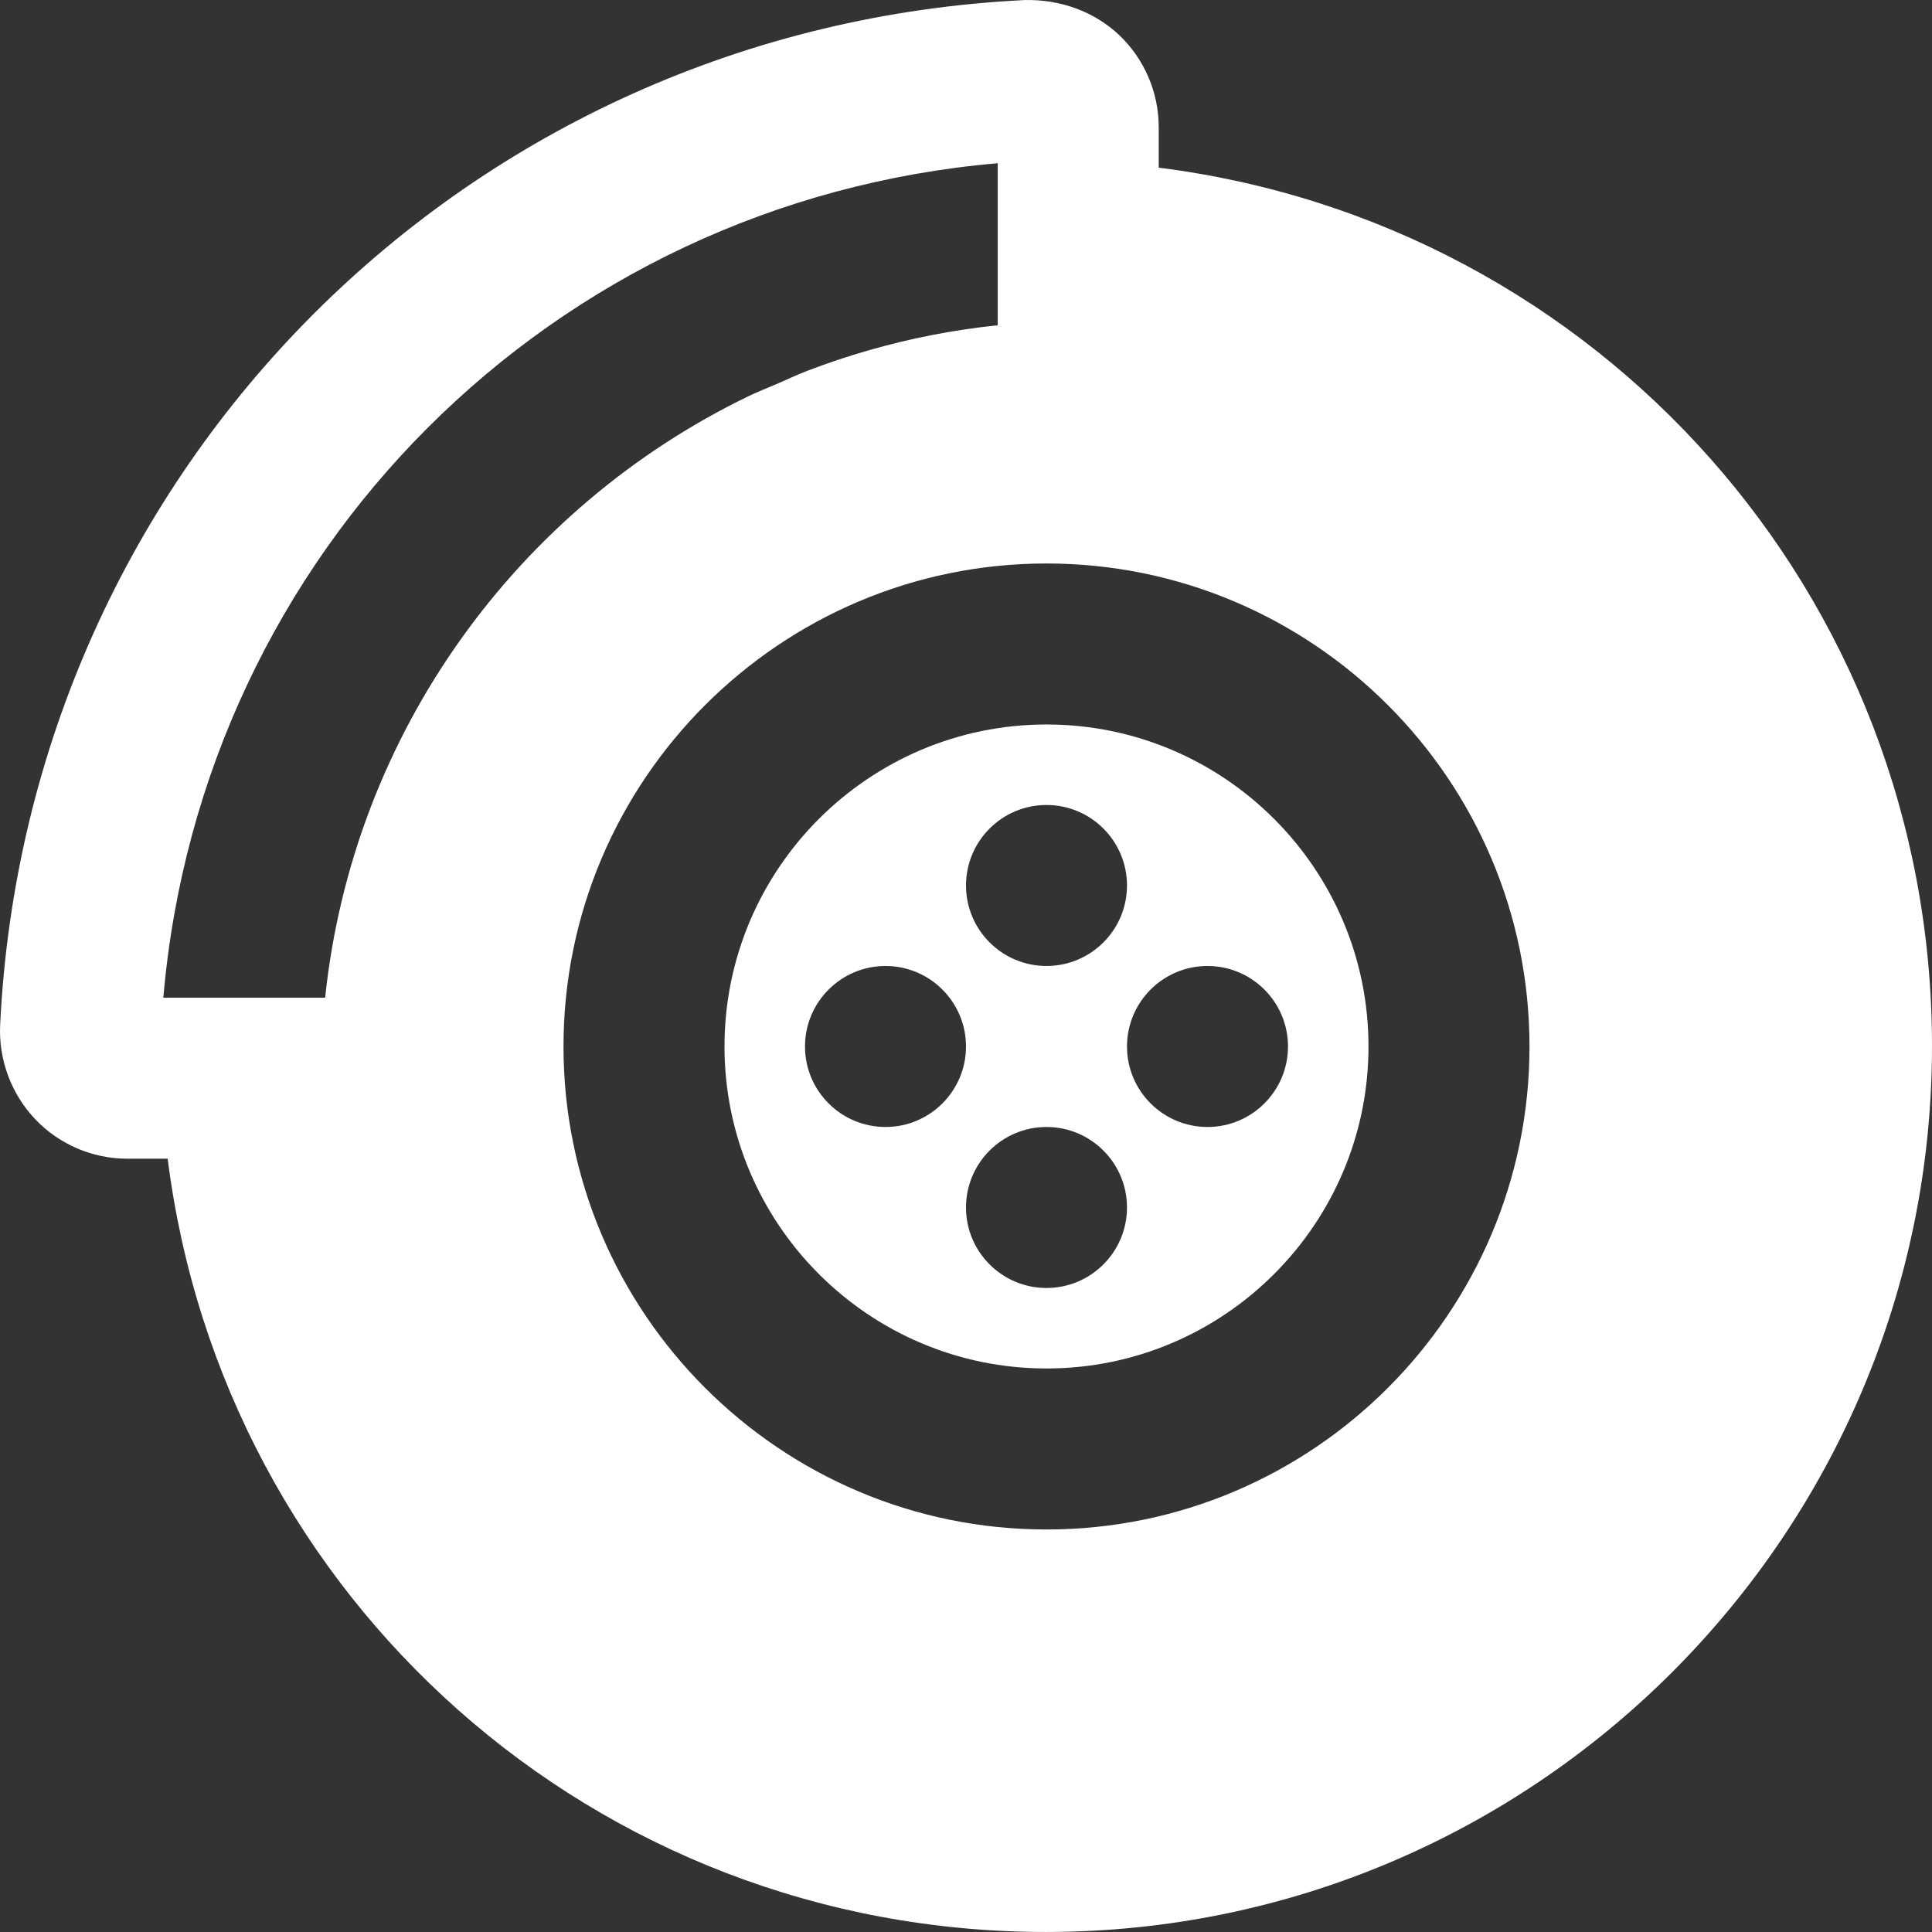 <?xml version="1.0" encoding="utf-8"?>
<svg fill="#000000" height="800px" width="800px" version="1.1" id="Layer_1" viewBox="0 0 512 512" xmlns="http://www.w3.org/2000/svg">
  <rect x="0" y="0" width="512" height="512" fill="#333333" stroke="none"/>
  <g>
    <g>
      <g>
        <path d="M307.072,44.433V33.659c0-9.152-3.797-18.005-10.432-24.32c-6.677-6.357-15.829-9.557-25.088-9.323 C123.968,7.249,7.253,123.963,0.043,271.505c-0.469,9.28,2.944,18.432,9.301,25.109c6.293,6.635,15.168,10.453,24.32,10.453 h10.773c14.656,116.437,113.152,204.928,232.747,204.928C406.656,511.995,512,406.651,512,277.201 C512,157.563,423.509,59.089,307.072,44.433z M86.165,264.401h-42.88C53.419,146.299,146.304,53.414,264.405,43.259v42.944 c-5.867,0.597-11.669,1.472-17.365,2.581c-11.371,2.219-22.4,5.397-33.003,9.451c-2.795,1.067-5.483,2.347-8.235,3.541 c-2.475,1.067-5.013,2.048-7.445,3.221C137.344,134.502,93.547,194.022,86.165,264.401z M277.333,405.329 c-70.592,0-128-57.408-128-128s57.408-128,128-128s128,57.408,128,128S347.925,405.329,277.333,405.329z" style="fill: rgb(255, 255, 255);"/>
        <path d="M277.333,191.995c-47.061,0-85.333,38.272-85.333,85.333s38.272,85.333,85.333,85.333s85.333-38.272,85.333-85.333 S324.395,191.995,277.333,191.995z M277.333,213.329c11.776,0,21.333,9.557,21.333,21.333s-9.557,21.333-21.333,21.333 S256,246.438,256,234.662S265.557,213.329,277.333,213.329z M234.667,298.662c-11.776,0-21.333-9.557-21.333-21.333 s9.557-21.333,21.333-21.333S256,265.553,256,277.329S246.443,298.662,234.667,298.662z M277.333,341.329 c-11.776,0-21.333-9.557-21.333-21.333s9.557-21.333,21.333-21.333s21.333,9.557,21.333,21.333S289.109,341.329,277.333,341.329z M320,298.662c-11.776,0-21.333-9.557-21.333-21.333s9.557-21.333,21.333-21.333s21.333,9.557,21.333,21.333 S331.776,298.662,320,298.662z" style="fill: rgb(255, 255, 255);"/>
      </g>
    </g>
  </g>
</svg>